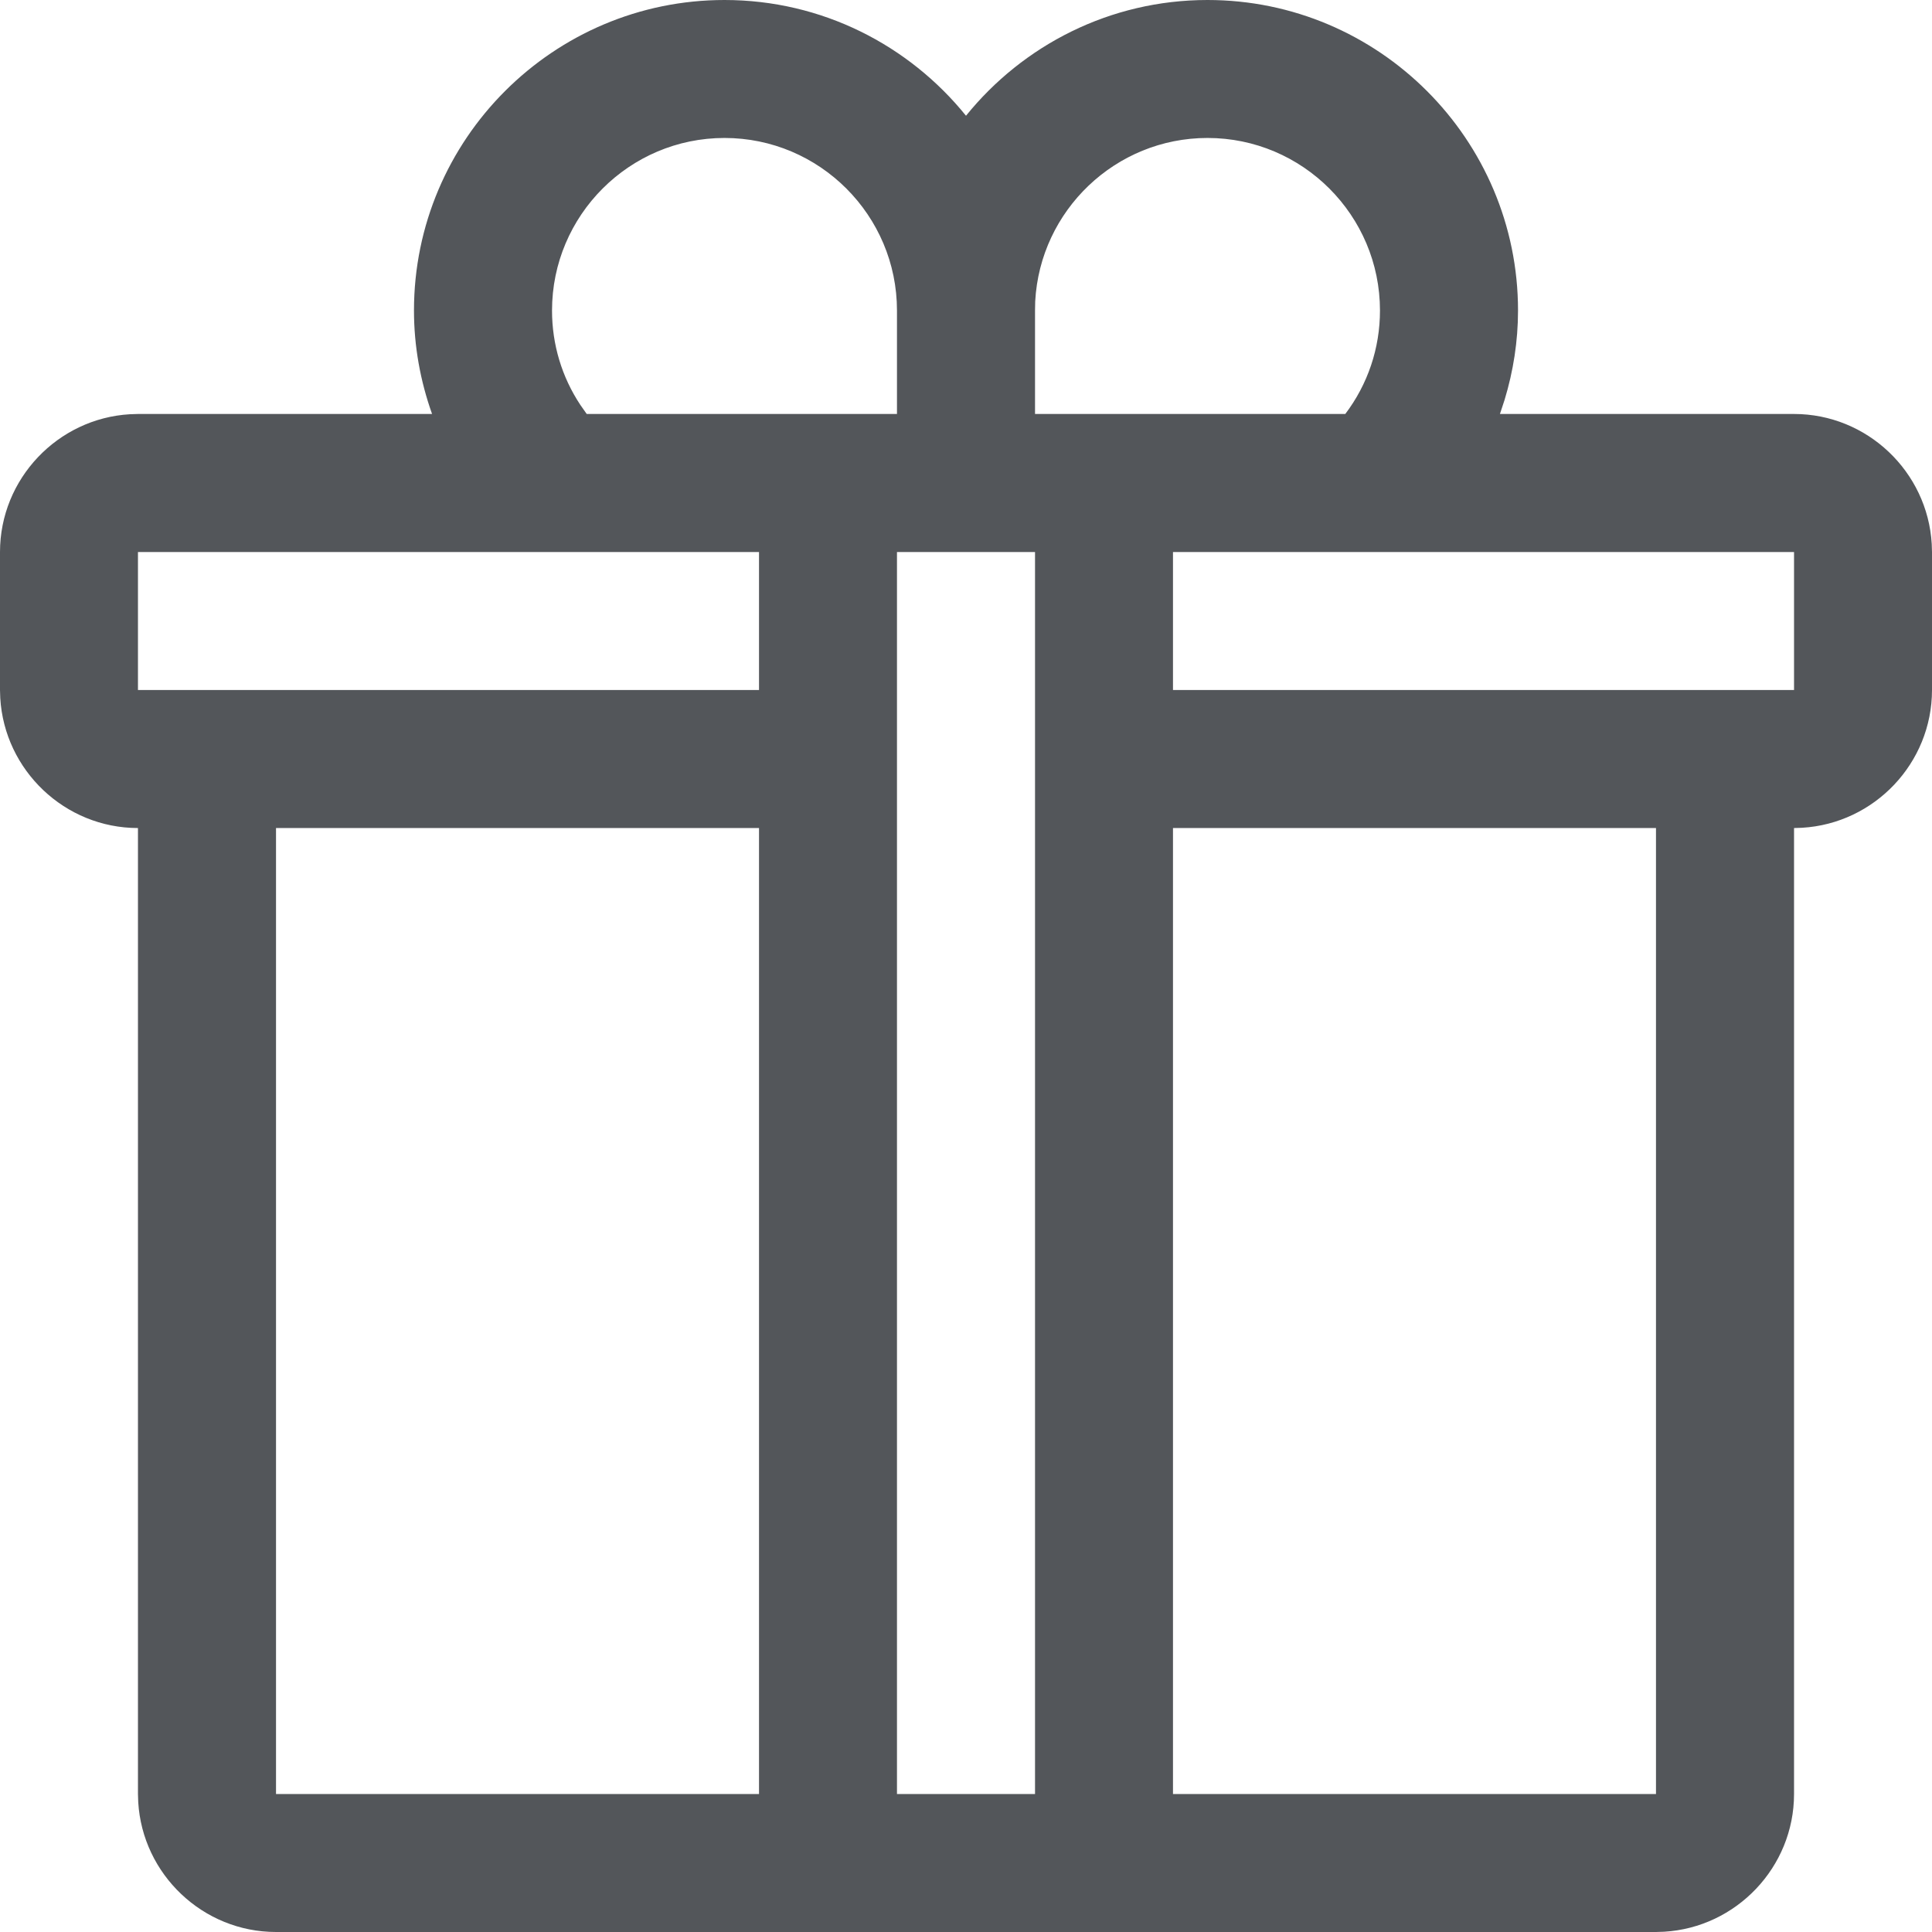 <svg width="22" height="22" viewBox="0 0 22 22" fill="none" xmlns="http://www.w3.org/2000/svg">
<path fill-rule="evenodd" clip-rule="evenodd" d="M17.286 3.536C17.286 1.586 15.7 0 13.75 0C12.64 0 11.649 0.515 11 1.318C10.351 0.515 9.36 0 8.25 0C6.301 0 4.714 1.586 4.714 3.536C4.714 3.944 4.787 4.34 4.92 4.714H1.571L1.479 4.717C0.658 4.765 0 5.452 0 6.286V7.857L0.003 7.949C0.051 8.771 0.738 9.429 1.571 9.429V20.429L1.574 20.52C1.622 21.342 2.309 22 3.143 22H18.857L18.949 21.997C19.771 21.949 20.429 21.262 20.429 20.429V9.429L20.52 9.426C21.343 9.378 22 8.691 22 7.857V6.286L21.997 6.194C21.949 5.372 21.262 4.714 20.429 4.714H17.08L17.133 4.553C17.232 4.227 17.286 3.886 17.286 3.536ZM13.357 9.429H18.857V20.429H13.357V9.429ZM8.643 9.429H3.143V20.429H8.643V9.429ZM13.357 6.286H20.429V7.857H13.357V6.286ZM11.786 6.286H10.214V20.429H11.786V6.286ZM1.571 6.286H8.643V7.857H1.571V6.286ZM13.75 1.571C12.702 1.571 11.843 2.397 11.788 3.432L11.786 3.536V4.714H15.319C15.576 4.375 15.714 3.965 15.714 3.536C15.714 2.453 14.833 1.571 13.75 1.571ZM6.286 3.536C6.286 2.453 7.167 1.571 8.25 1.571C9.333 1.571 10.214 2.453 10.214 3.536V4.714H6.681L6.608 4.61C6.398 4.293 6.286 3.922 6.286 3.536Z" fill="#53565A"/>
</svg>
